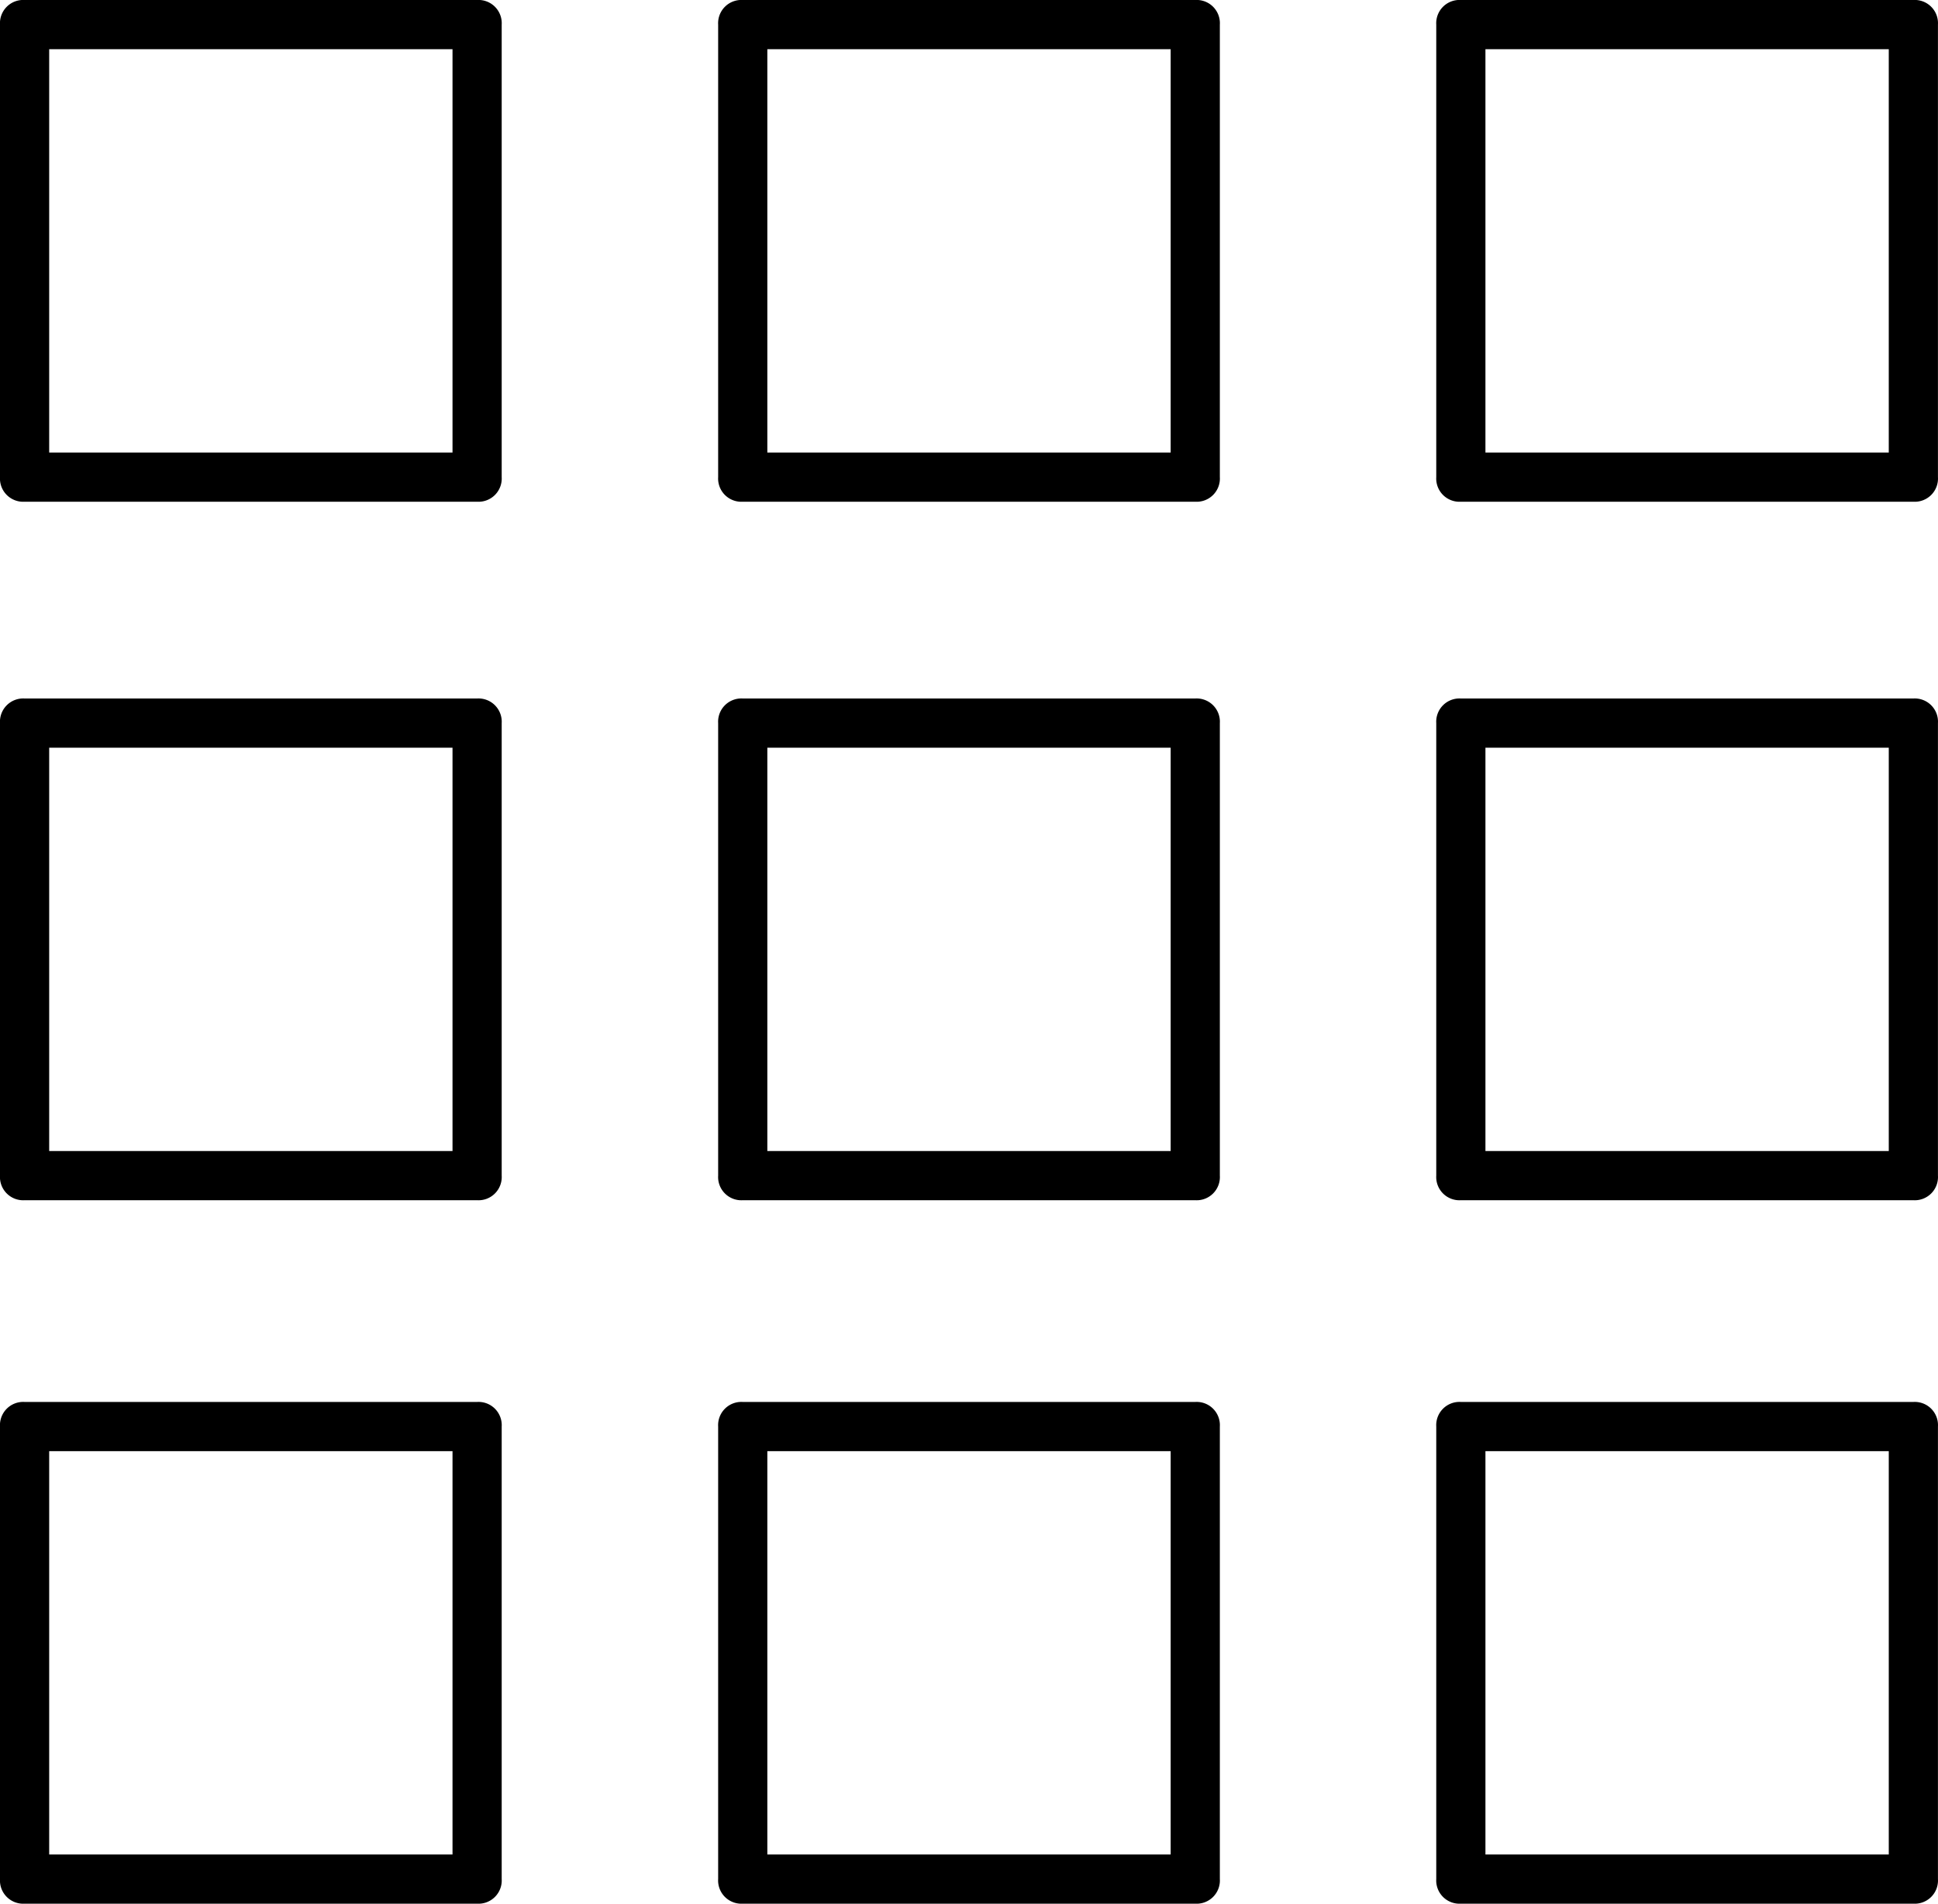 <svg data-name="Group 1627" xmlns="http://www.w3.org/2000/svg" viewBox="0 0 38.382 37.7"><g data-name="Group 1624"><path data-name="Path 383" d="M9.449 9.936H.487A.46.46 0 0 1 0 9.449V.487A.46.46 0 0 1 .487 0h8.962a.46.46 0 0 1 .487.487v8.962a.46.46 0 0 1-.487.487zM.974 8.962h7.988V.974H.974z"/><path data-name="Path 384" d="M23.672 9.936H14.71a.46.46 0 0 1-.487-.487V.487A.46.46 0 0 1 14.71 0h8.962a.46.46 0 0 1 .487.487v8.962a.46.46 0 0 1-.487.487zm-8.475-.974h7.988V.974h-7.988v7.988z"/><path data-name="Path 385" d="M37.894 9.936h-8.962a.46.46 0 0 1-.487-.487V.487A.46.46 0 0 1 28.932 0h8.962a.46.46 0 0 1 .487.487v8.962a.46.46 0 0 1-.487.487zm-8.475-.974h7.988V.974h-7.988z"/></g><g data-name="Group 1625"><path data-name="Path 386" d="M9.449 23.769H.487A.46.46 0 0 1 0 23.282V14.32a.46.46 0 0 1 .487-.487h8.962a.46.46 0 0 1 .487.487v8.962a.46.46 0 0 1-.487.487zm-8.475-.974h7.988v-7.988H.974z"/><path data-name="Path 387" d="M23.672 23.769H14.71a.46.46 0 0 1-.487-.487V14.32a.46.46 0 0 1 .487-.487h8.962a.46.46 0 0 1 .487.487v8.962a.46.46 0 0 1-.487.487zm-8.475-.974h7.988v-7.988h-7.988v7.988z"/><path data-name="Path 388" d="M37.894 23.769h-8.962a.46.46 0 0 1-.487-.487V14.32a.46.46 0 0 1 .487-.487h8.962a.46.46 0 0 1 .487.487v8.962a.46.46 0 0 1-.487.487zm-8.475-.974h7.988v-7.988h-7.988z"/></g><g data-name="Group 1626"><path data-name="Path 389" d="M9.449 37.7H.487A.46.46 0 0 1 0 37.213v-8.962a.46.46 0 0 1 .487-.487h8.962a.46.46 0 0 1 .487.487v8.962a.46.46 0 0 1-.487.487zm-8.475-.974h7.988v-7.988H.974z"/><path data-name="Path 390" d="M23.672 37.7H14.71a.46.46 0 0 1-.487-.487v-8.962a.46.46 0 0 1 .487-.487h8.962a.46.46 0 0 1 .487.487v8.962a.46.46 0 0 1-.487.487zm-8.475-.974h7.988v-7.988h-7.988v7.988z"/><path data-name="Path 391" d="M37.894 37.7h-8.962a.46.46 0 0 1-.487-.487v-8.962a.46.46 0 0 1 .487-.487h8.962a.46.46 0 0 1 .487.487v8.962a.46.46 0 0 1-.487.487zm-8.475-.974h7.988v-7.988h-7.988z"/></g></svg>